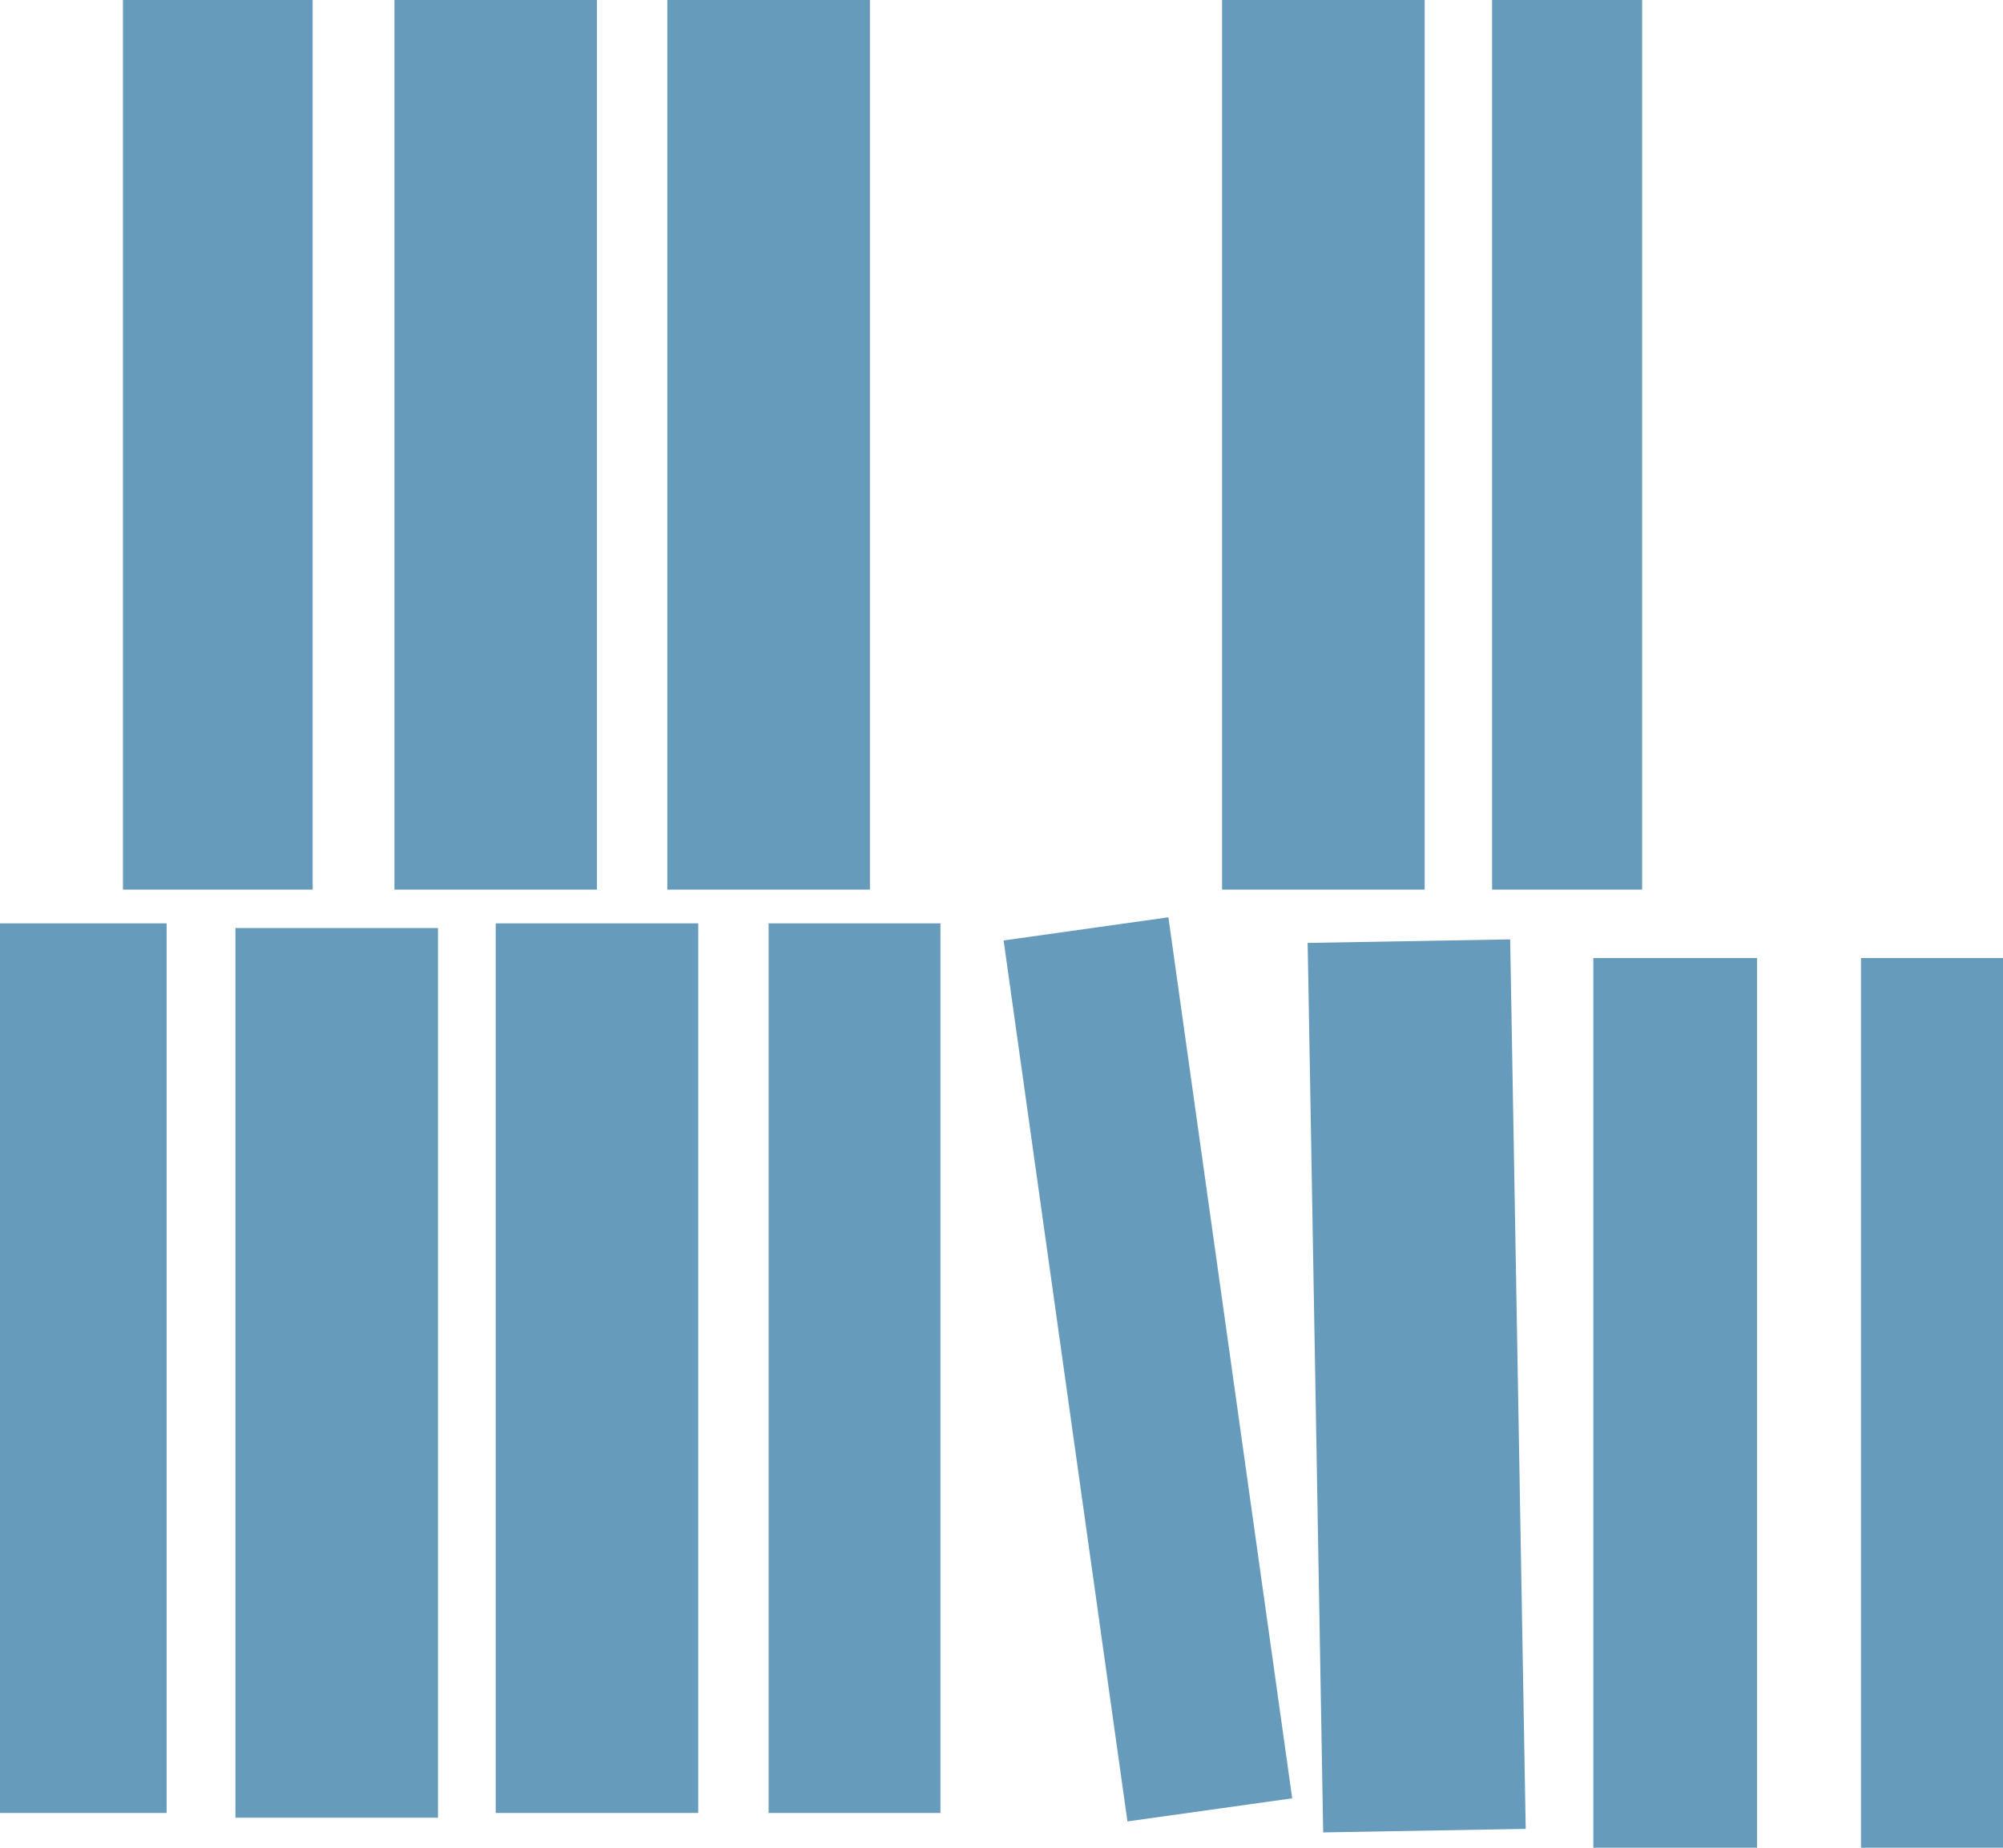 <?xml version="1.0" encoding="UTF-8"?>
<svg id="Layer_2" data-name="Layer 2" xmlns="http://www.w3.org/2000/svg" viewBox="0 0 333.59 307.79">
  <defs>
    <style>
      .cls-1 {
        fill: #669bbc;
      }
    </style>
  </defs>
  <g id="Layer_1-2" data-name="Layer 1">
    <polyline class="cls-1" points="20.48 0 52.07 0 52.07 148.19 20.48 148.19 20.48 5.92"/>
    <polyline class="cls-1" points="65.69 0 99.42 0 99.42 148.19 65.69 148.19 65.69 5.92"/>
    <polyline class="cls-1" points="0 153.81 27.75 153.81 27.75 302 0 302 0 159.73"/>
    <polyline class="cls-1" points="39.21 154.59 72.94 154.59 72.94 302.79 39.21 302.79 39.21 160.52"/>
    <polyline class="cls-1" points="82.56 153.81 116.29 153.81 116.29 302 82.56 302 82.56 159.73"/>
    <polyline class="cls-1" points="128.01 153.81 156.63 153.81 156.63 302 128.01 302 128.01 159.73"/>
    <polyline class="cls-1" points="167.15 156.66 194.59 152.8 215.21 299.56 187.77 303.41 167.97 162.52"/>
    <polyline class="cls-1" points="111.14 0 144.88 0 144.88 148.19 111.14 148.19 111.14 5.92"/>
    <polyline class="cls-1" points="217.78 157.07 251.51 156.48 254.1 304.65 220.37 305.24 217.89 162.99"/>
    <polyline class="cls-1" points="203.53 0 237.27 0 237.27 148.19 203.53 148.19 203.53 5.92"/>
    <polyline class="cls-1" points="265.36 159.59 292.63 159.59 292.63 307.79 265.36 307.79 265.36 165.52"/>
    <polyline class="cls-1" points="309.94 159.59 333.59 159.59 333.59 307.79 309.94 307.79 309.94 165.52"/>
    <polyline class="cls-1" points="248.5 0 273.49 0 273.49 148.19 248.5 148.19 248.5 5.92"/>
  </g>
</svg>